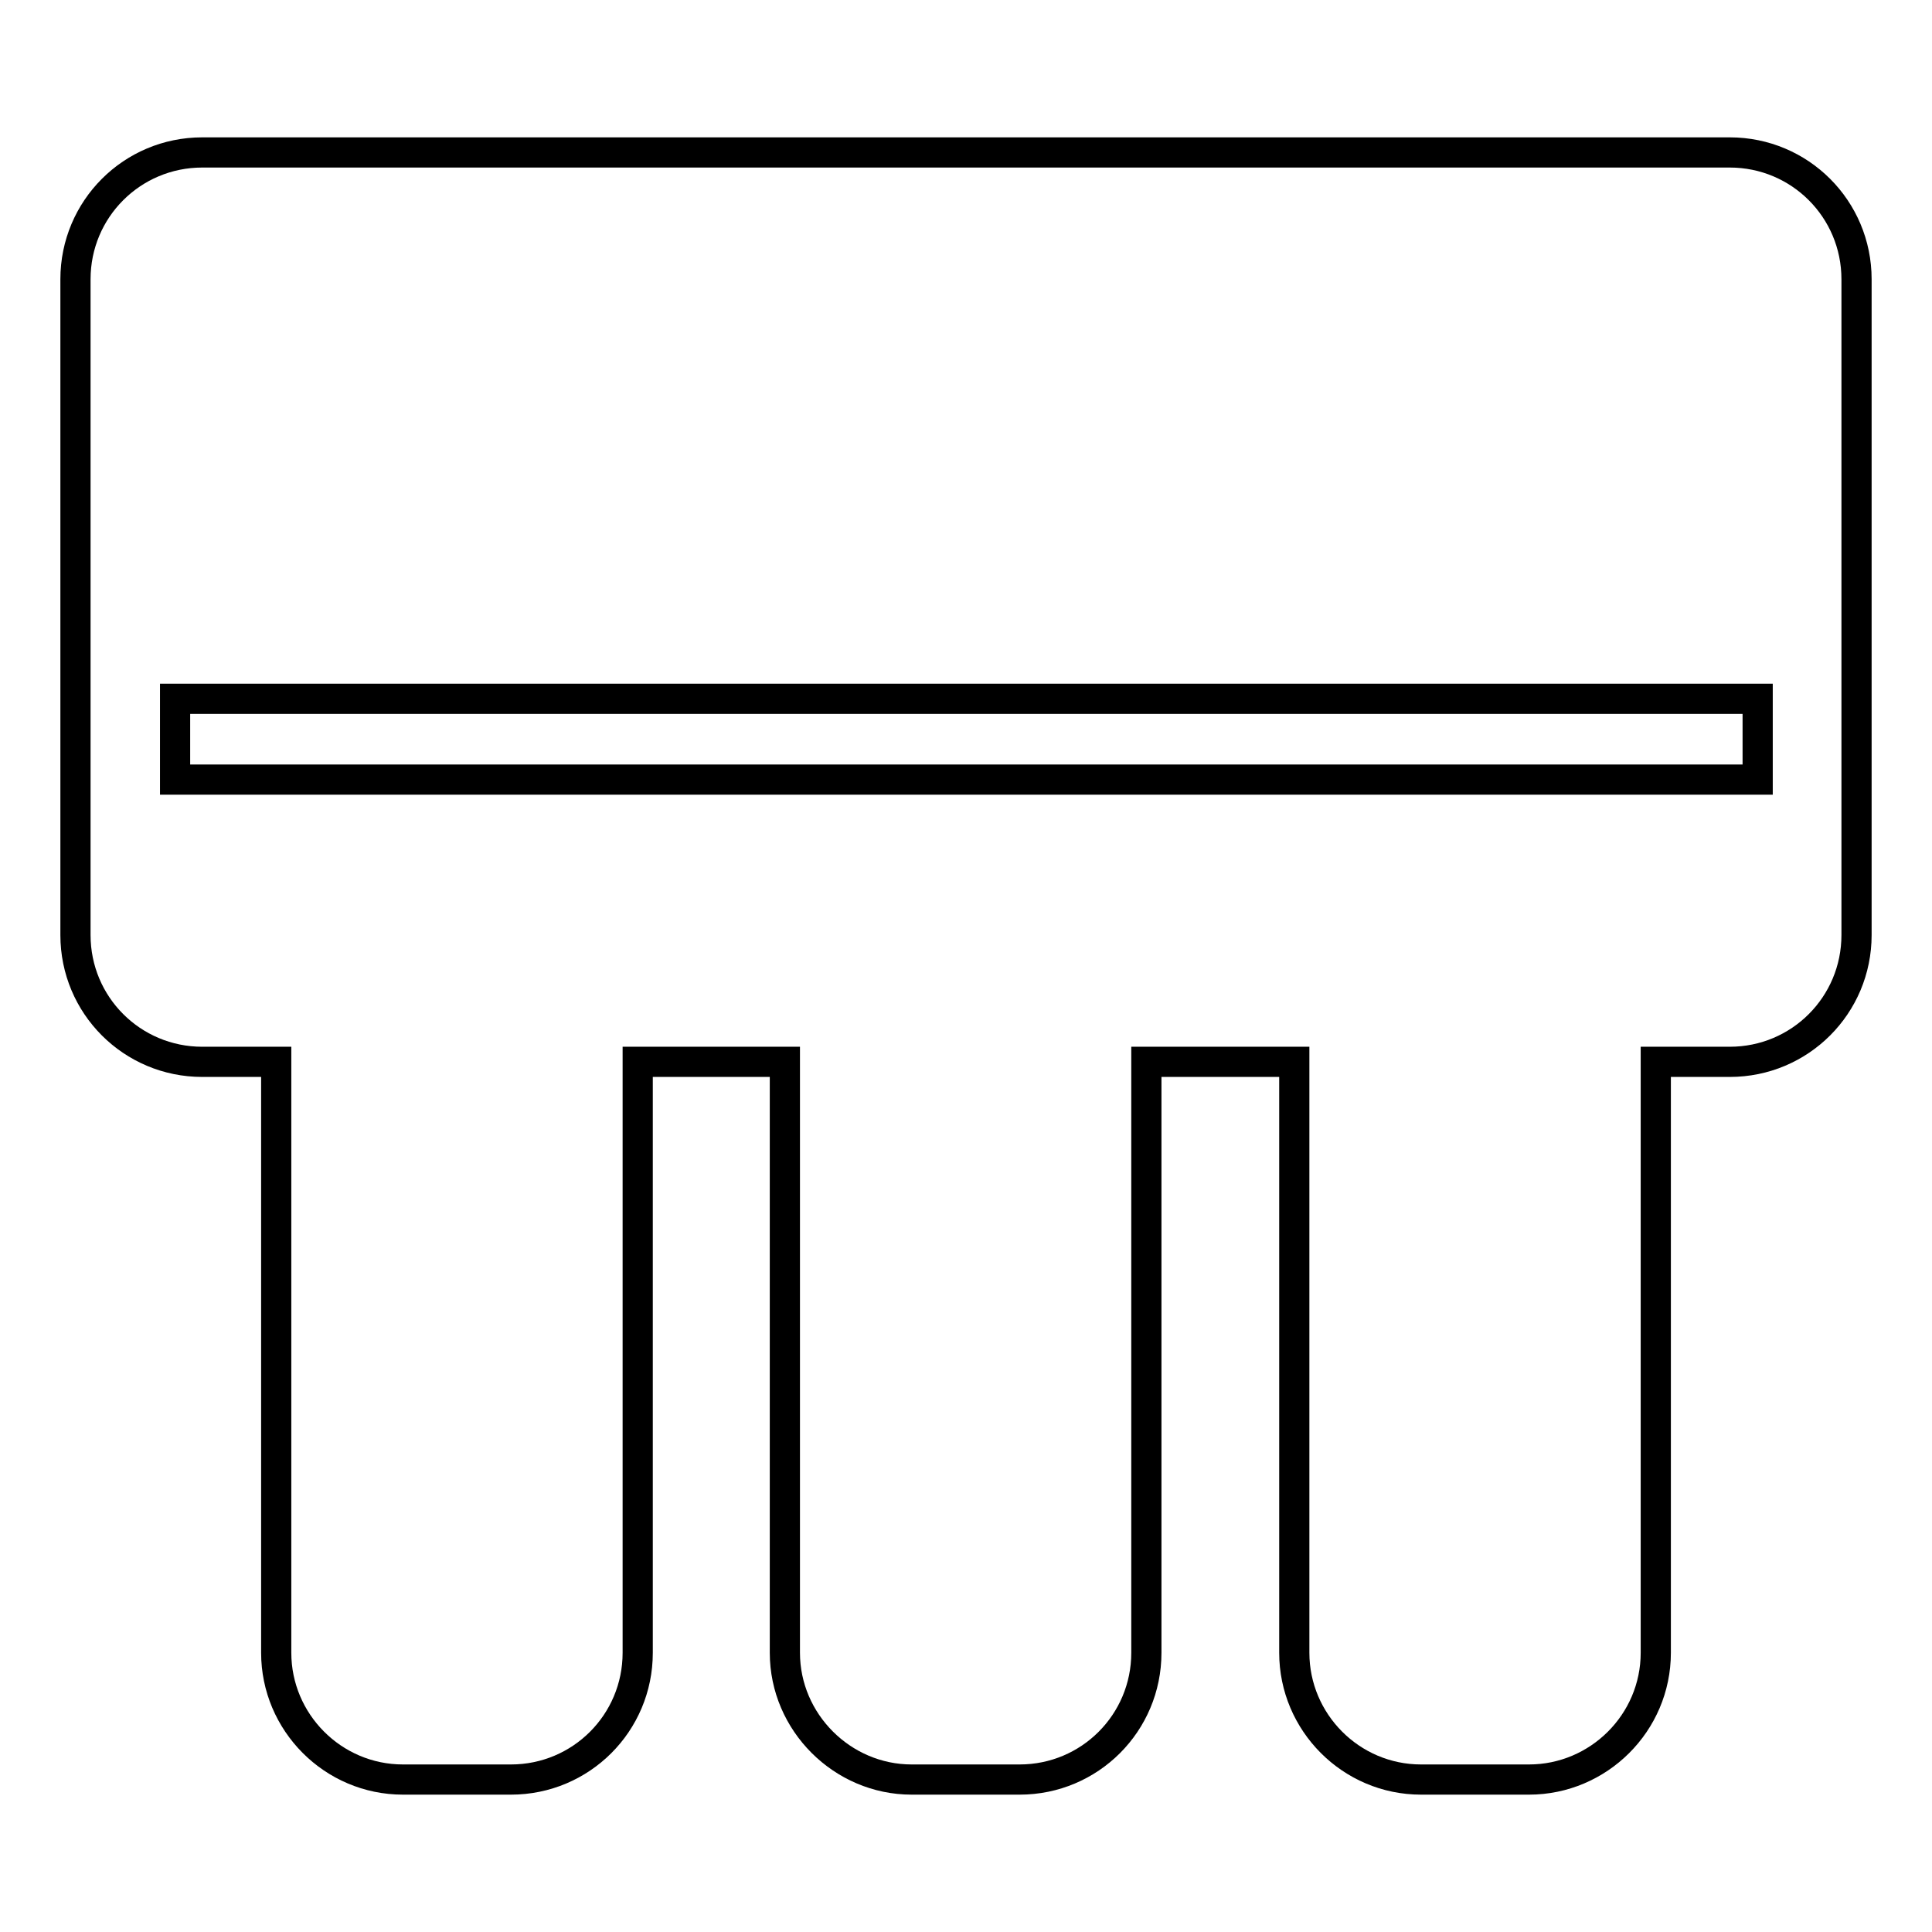 <?xml version="1.0" encoding="utf-8"?>
<!-- Svg Vector Icons : http://www.onlinewebfonts.com/icon -->
<!DOCTYPE svg PUBLIC "-//W3C//DTD SVG 1.1//EN" "http://www.w3.org/Graphics/SVG/1.1/DTD/svg11.dtd">
<svg version="1.1" xmlns="http://www.w3.org/2000/svg" xmlns:xlink="http://www.w3.org/1999/xlink" x="0px" y="0px" viewBox="0 0 256 256" enable-background="new 0 0 256 256" xml:space="preserve">
<g> <path stroke-width="4" fill-opacity="0" stroke="#000000"  d="M229.2,20.2H26.8C17.5,20.2,10,27.7,10,37v86.9c0,9.3,7.5,16.8,16.8,16.8h9.8V219c0,9.2,7.5,16.8,16.8,16.8 h14.3c9.3,0,16.8-7.5,16.8-16.8v-78.3H104V219c0,9.2,7.6,16.8,16.8,16.8h14.3c9.3,0,16.8-7.5,16.8-16.8v-78.3h19.6V219 c0,9.2,7.5,16.8,16.8,16.8h14.3c9.2,0,16.8-7.5,16.8-16.8v-78.3h9.8c9.3,0,16.8-7.5,16.8-16.8V37C246,27.7,238.5,20.2,229.2,20.2z  M232.9,103.3H23.2V92.6h209.7V103.3L232.9,103.3z"/></g>
</svg>